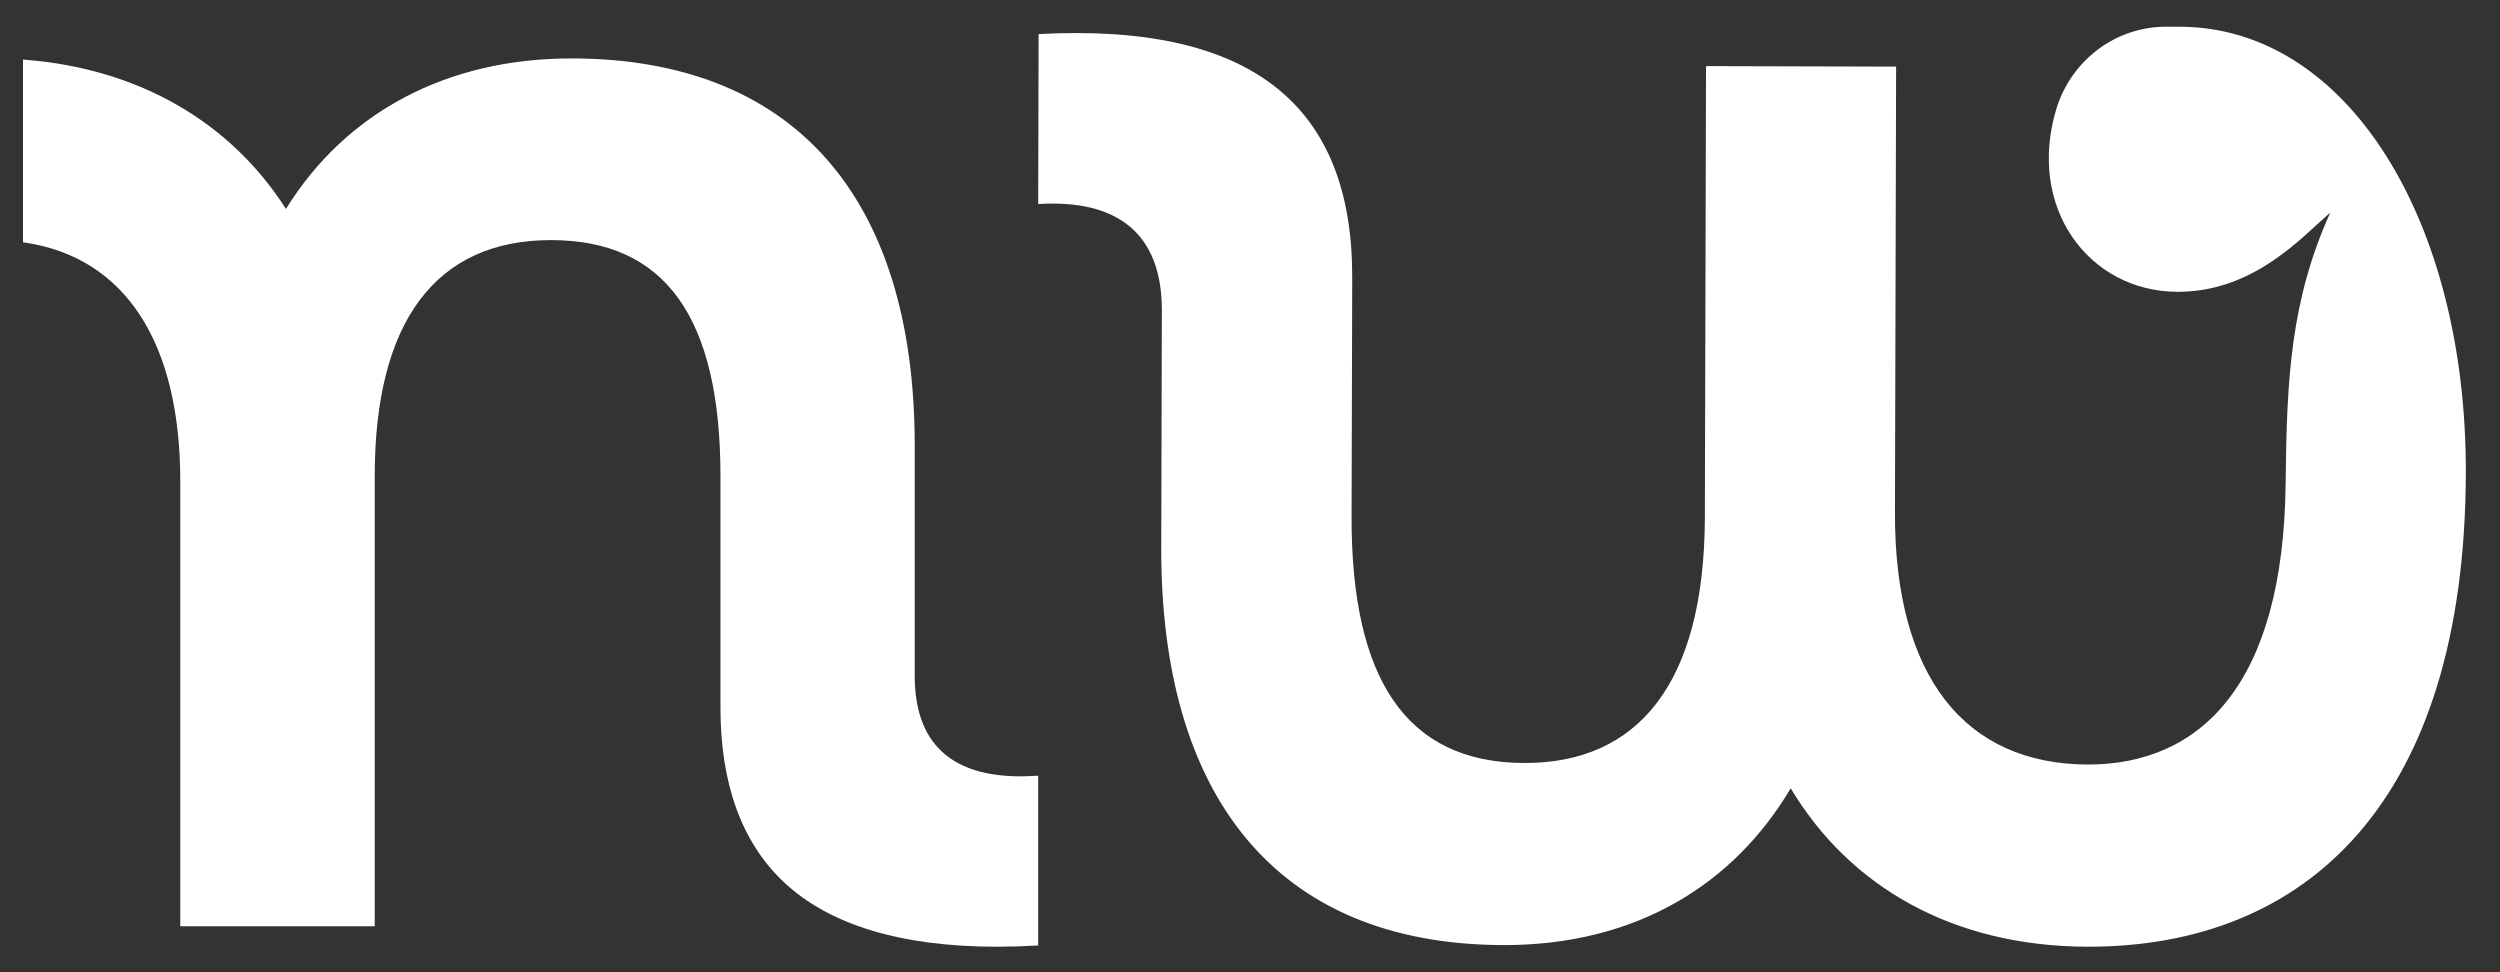 <svg width="54" height="21" viewBox="0 0 54 21" fill="none" xmlns="http://www.w3.org/2000/svg">
<rect x="0" y="0" width="54" height="21" fill="#333333" stroke="none"/>
<path d="M53.262 10.214C53.243 17.361 49.787 20.457 45.091 20.449C42.192 20.442 39.959 19.163 38.679 17.027C37.464 19.079 35.369 20.419 32.471 20.414C27.518 20.4 25.069 17.138 25.083 11.825L25.096 6.698C25.096 5.052 24.148 4.301 22.425 4.407L22.434 0.736C27.094 0.487 29.217 2.326 29.208 5.993L29.194 11.157C29.185 14.637 30.354 16.474 32.923 16.481C35.344 16.488 36.815 14.812 36.825 11.177L36.85 1.428L40.956 1.439L40.931 11.076C40.922 14.636 42.458 16.506 45.099 16.514C47.52 16.514 49.328 14.803 49.37 10.425C49.392 8.21 49.474 6.495 50.333 4.594C49.738 5.098 48.697 6.308 47.033 6.303C45.123 6.298 43.761 4.485 44.424 2.328C44.587 1.816 44.906 1.37 45.334 1.055C45.762 0.74 46.278 0.573 46.806 0.577H47.084C50.718 0.589 53.276 4.787 53.262 10.214Z" fill="white"/>
<path d="M22.425 16.756V20.425H22.37C22.084 20.441 21.807 20.449 21.538 20.449C19.463 20.449 17.915 19.98 16.928 19.051C16.023 18.198 15.562 16.932 15.562 15.288V10.285C15.562 6.854 14.366 5.186 11.902 5.186C9.411 5.186 8.094 6.949 8.094 10.285V20.007H3.894V10.393C3.894 7.397 2.705 5.567 0.544 5.24L0.497 5.234V1.286L0.558 1.292C2.984 1.484 4.975 2.627 6.176 4.513C7.476 2.418 9.66 1.262 12.339 1.262C17.126 1.262 19.758 4.238 19.758 9.63V14.602C19.758 15.322 19.954 15.87 20.342 16.232C20.777 16.639 21.456 16.816 22.36 16.758L22.425 16.756Z" fill="white"/>
</svg>
